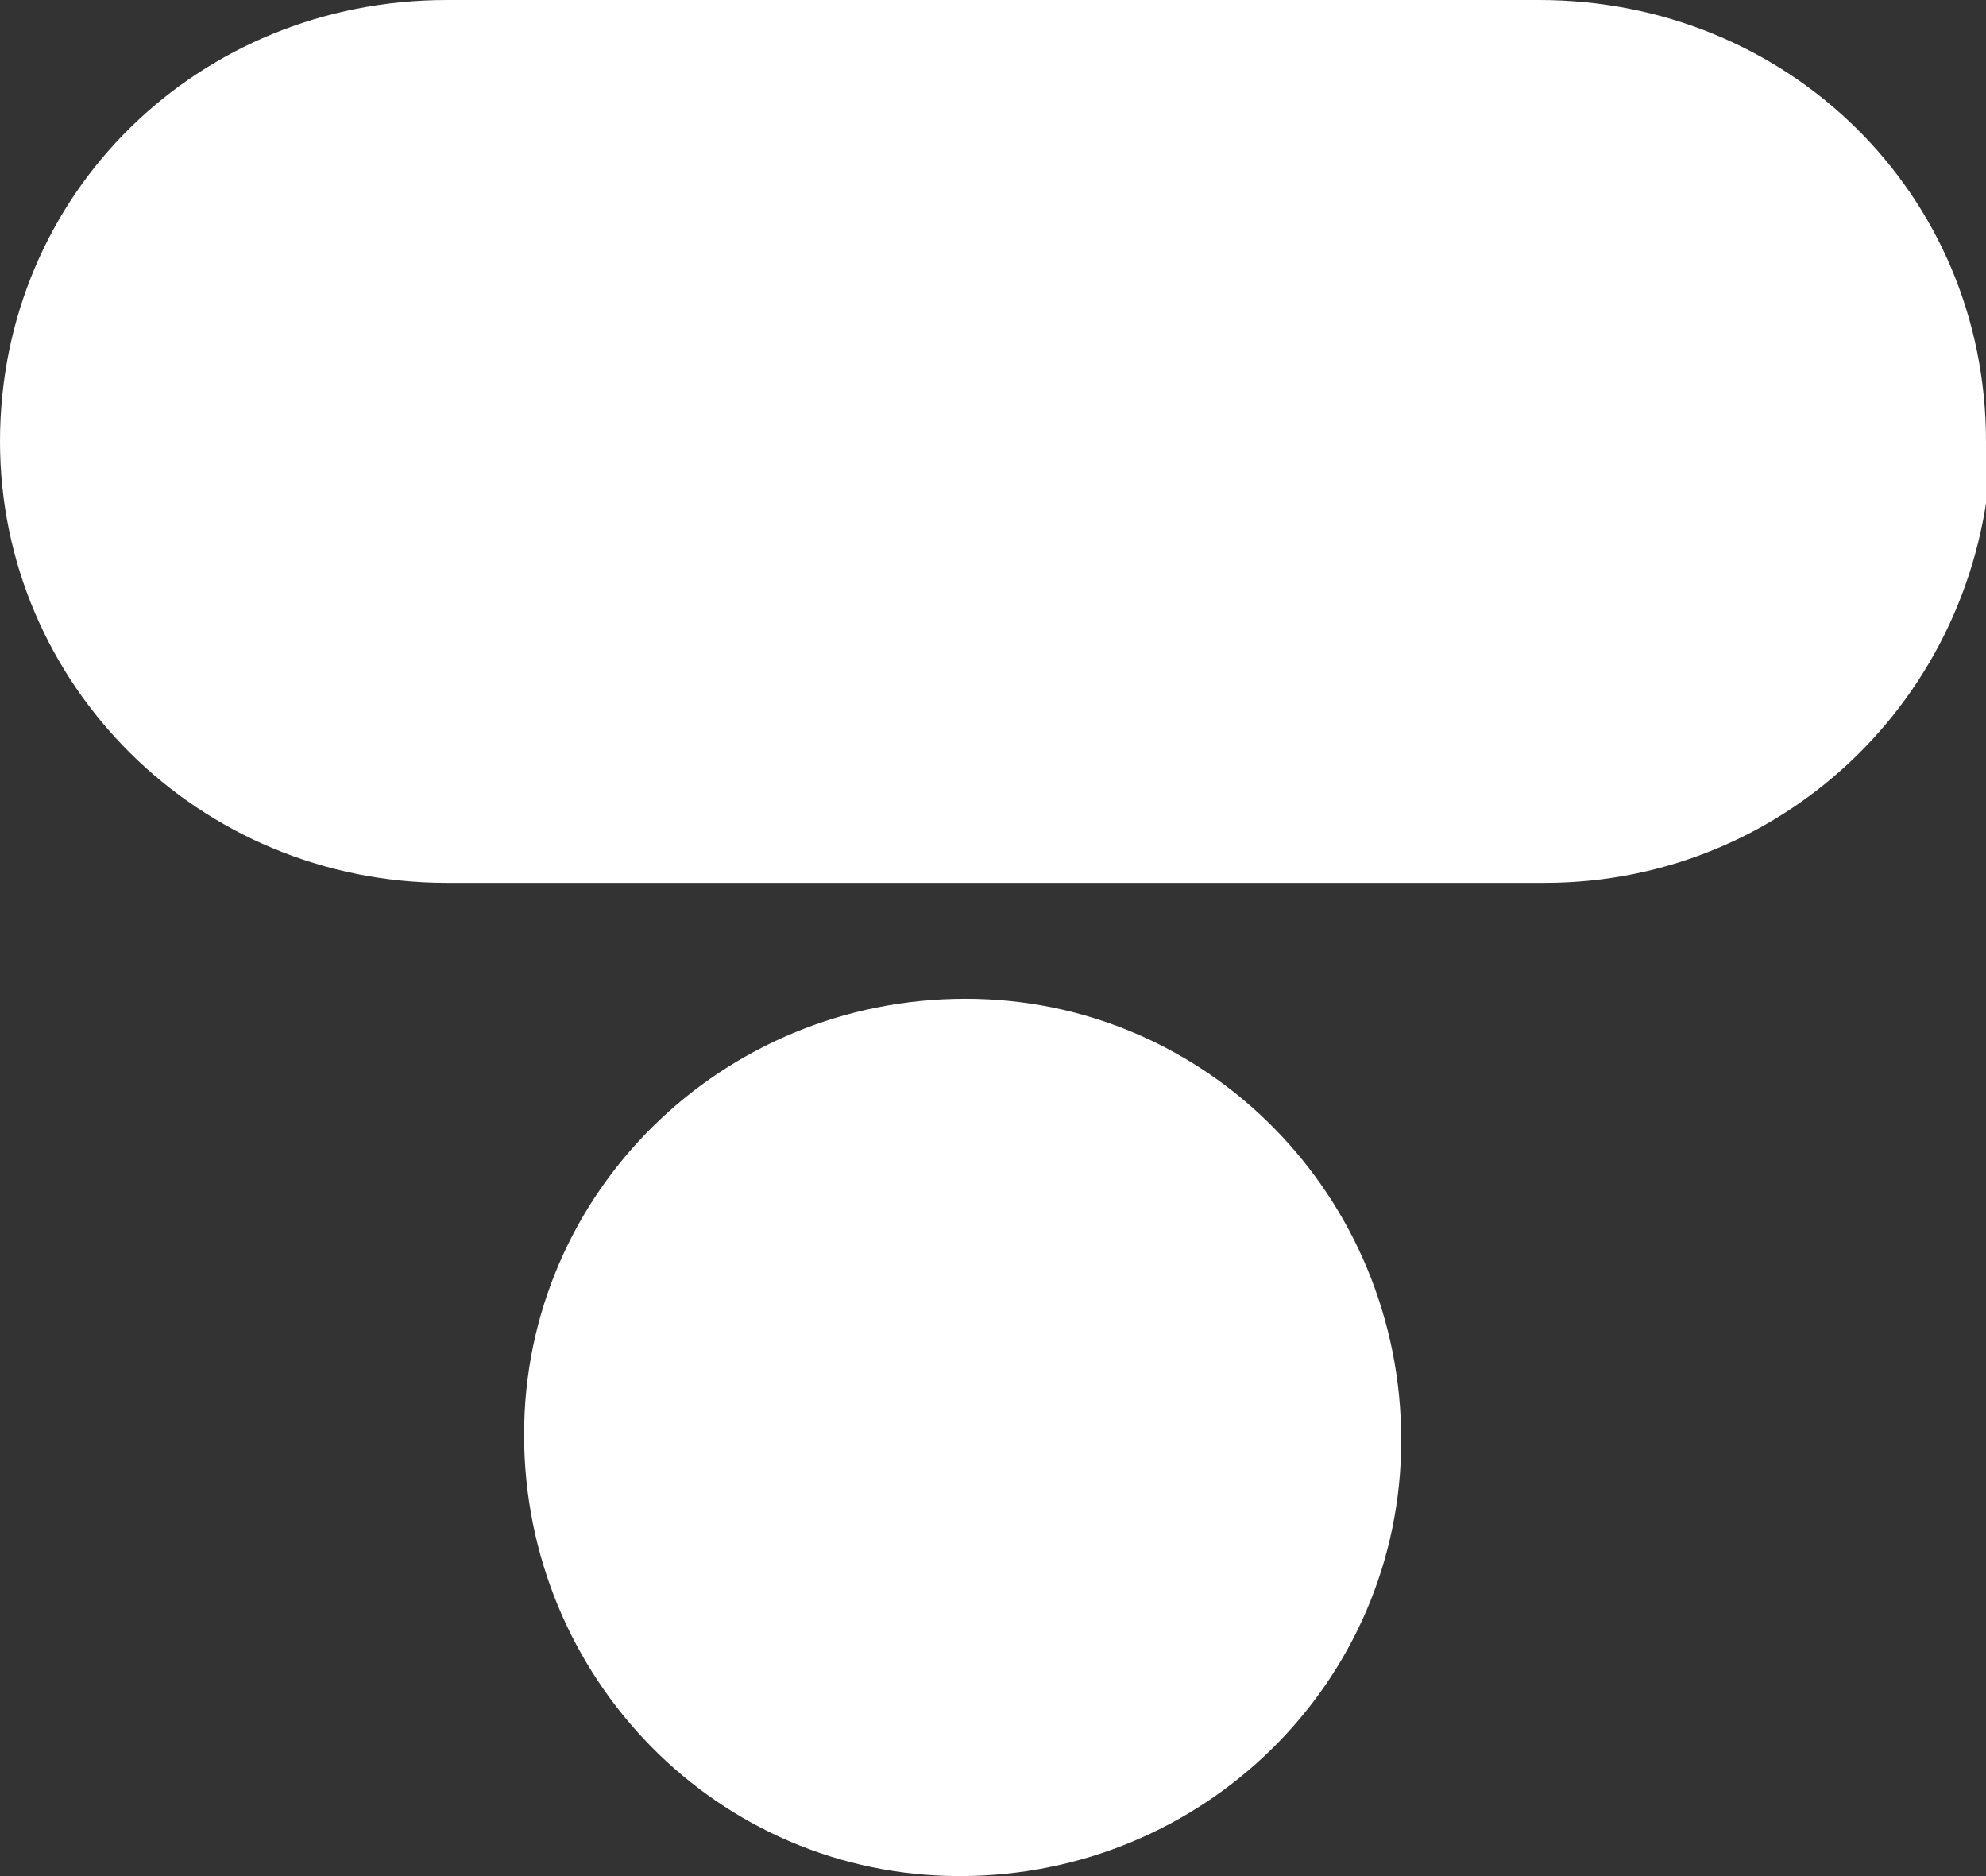 <svg xmlns="http://www.w3.org/2000/svg" viewBox="0 0 36 34"><rect x="0" y="0" width="36" height="34" fill="#333333" stroke="none"/><defs><style>      .cls-1 {        fill: #fff;      }    </style></defs><g><g id="logo-mark"><path id="Path" class="cls-1" d="M17.5,18.1c-4.4,0-8,3.5-8,7.9,0,4.4,3.5,8,7.9,8,4.4,0,8-3.5,8-7.9,0,0,0,0,0,0,0-4.4-3.5-8-7.9-8h0Z"></path><path id="Path-2" class="cls-1" d="M36,8C36,3.5,32.4,0,27.9,0H8.1C3.6,0,0,3.5,0,8c0,0,0,0,0,0,0,4.4,3.6,8,8.1,8,0,0,0,0,0,0h19.9c4.4,0,8-3.5,8.1-8h0Z"></path></g></g></svg>